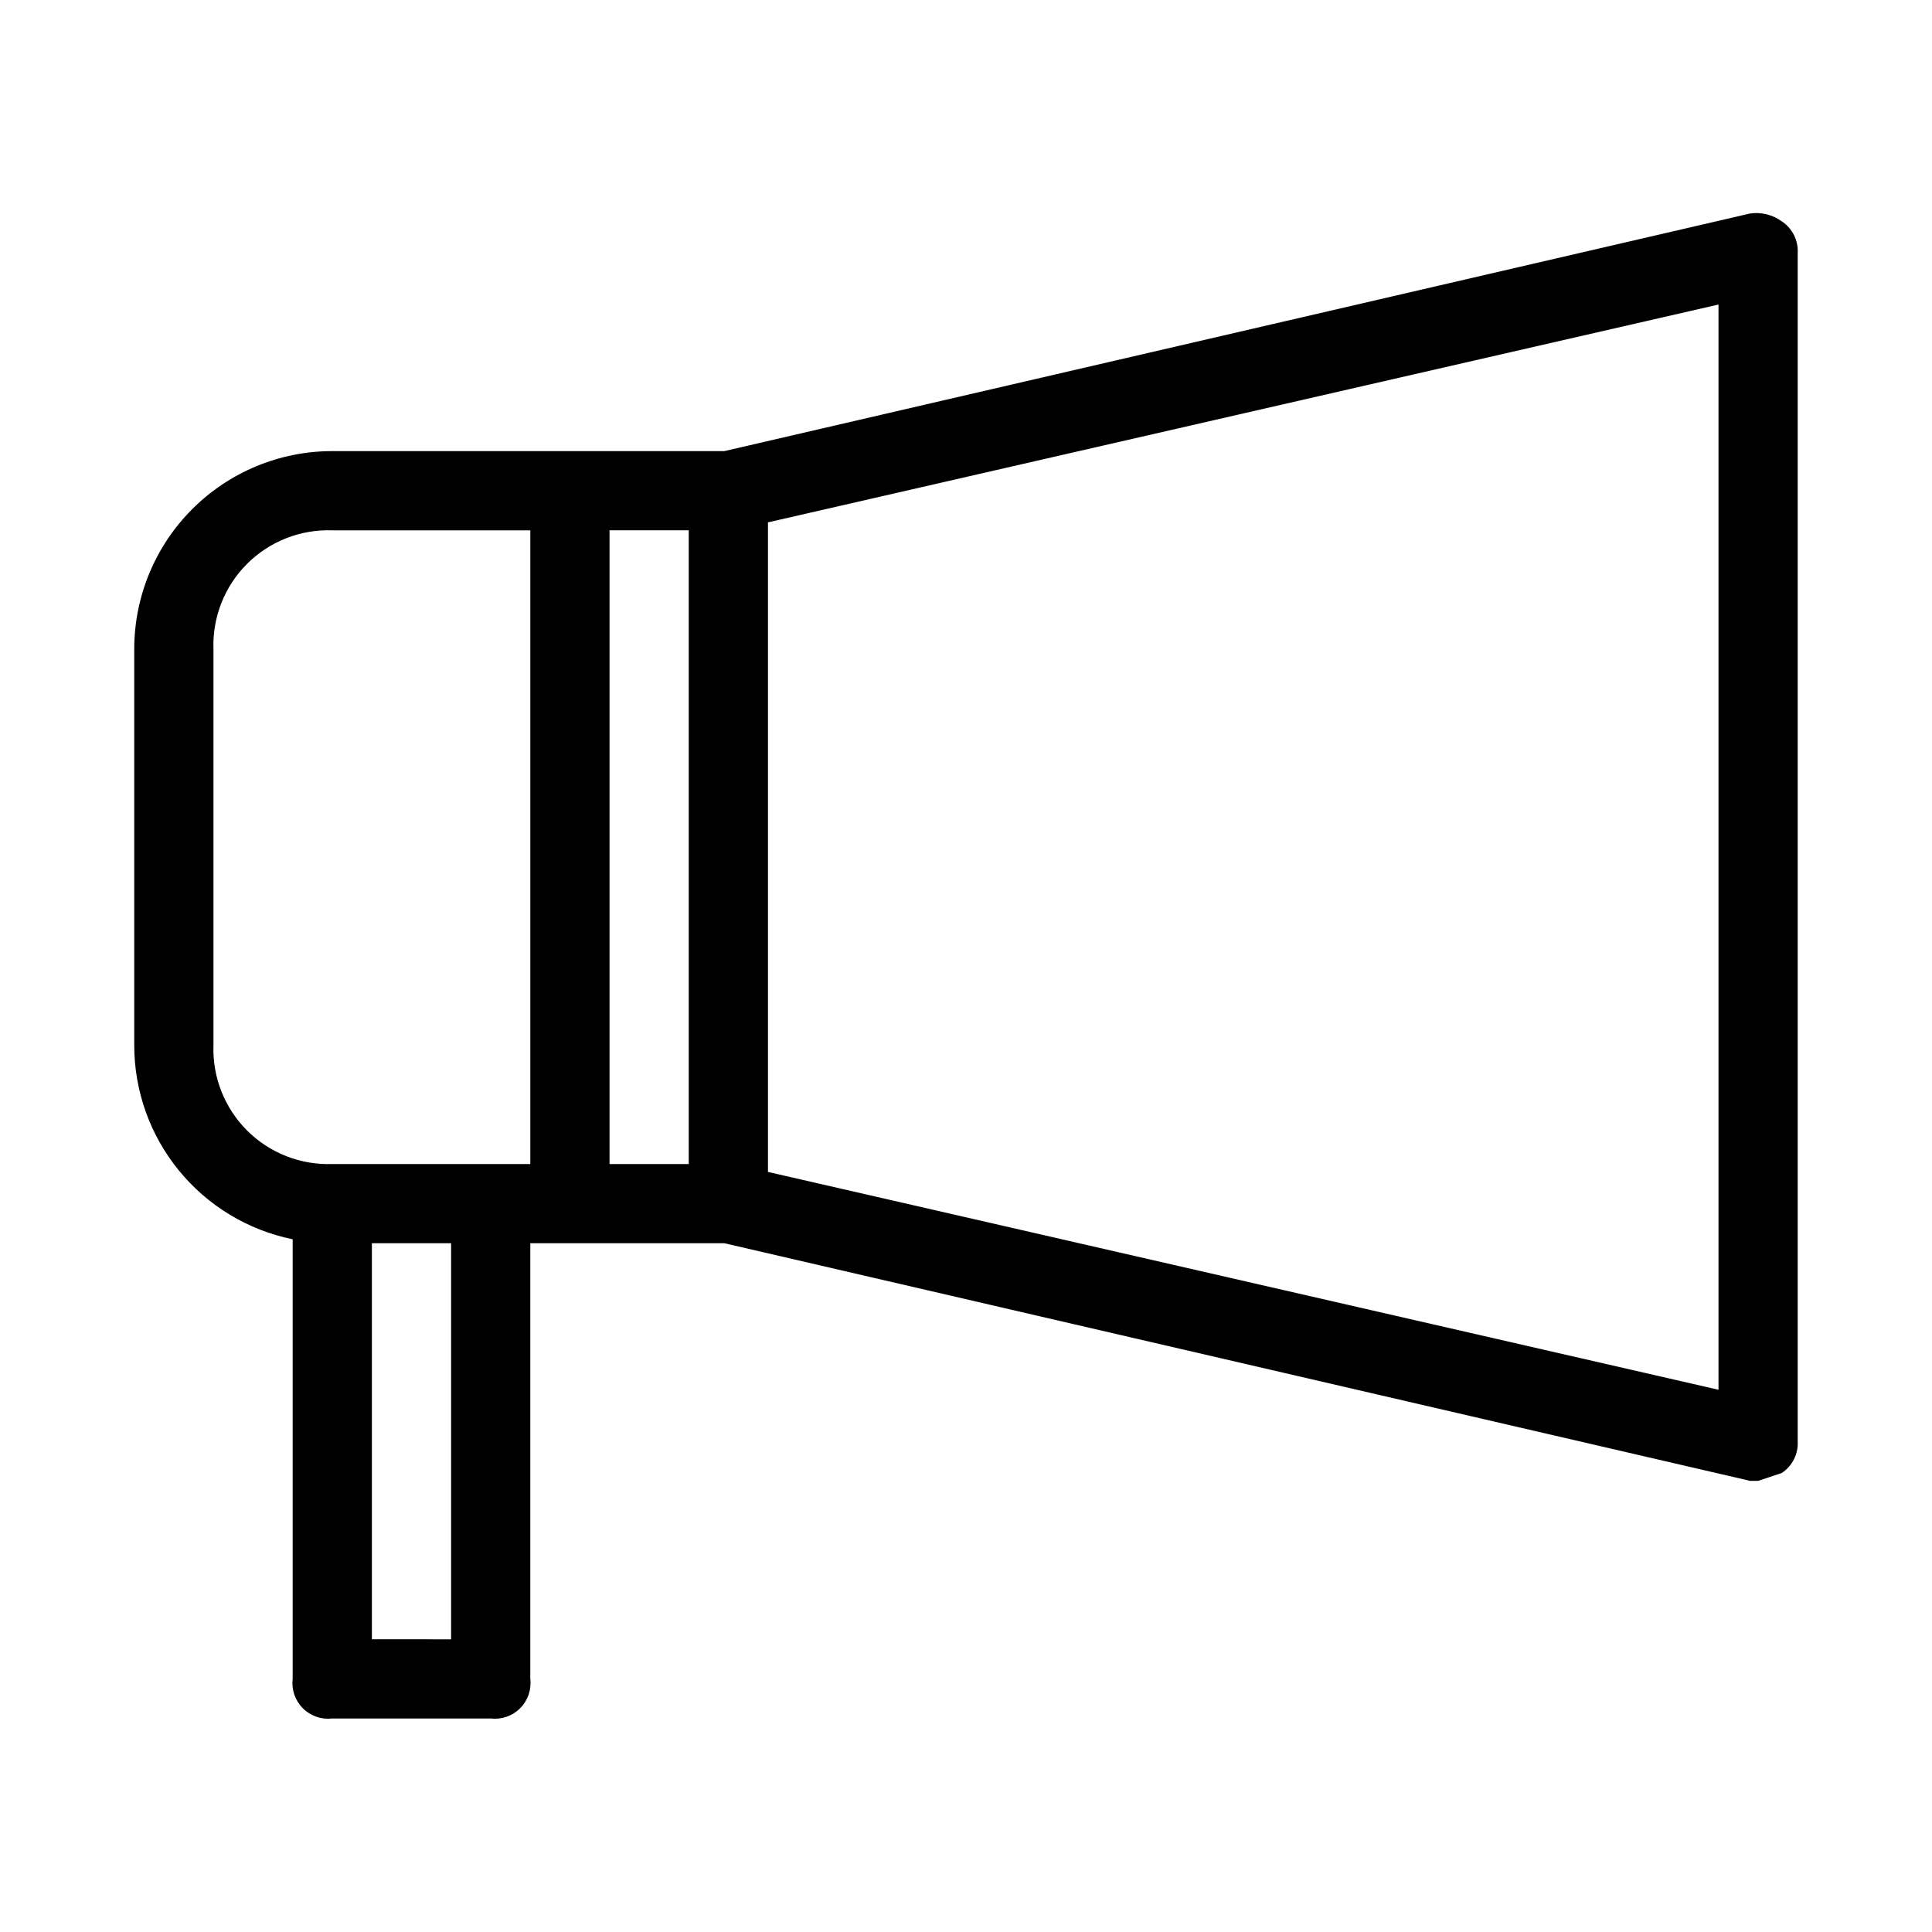 <?xml version="1.0" encoding="UTF-8"?>
<!-- Uploaded to: SVG Repo, www.svgrepo.com, Generator: SVG Repo Mixer Tools -->
<svg fill="#000000" width="800px" height="800px" version="1.1" viewBox="144 144 512 512" xmlns="http://www.w3.org/2000/svg">
 <path d="m616.21 202.67c-2.418-1.762-5.43-2.512-8.395-2.098l-271.85 62.977h-103.91c-13.918 0-27.27 5.527-37.109 15.371-9.844 9.84-15.371 23.191-15.371 37.109v104.96c-0.004 12.098 4.176 23.824 11.824 33.195 7.652 9.375 18.305 15.812 30.16 18.234v116.5c-0.344 2.875 0.652 5.75 2.699 7.797s4.922 3.043 7.797 2.699h41.984c2.875 0.344 5.746-0.652 7.793-2.699 2.051-2.047 3.043-4.922 2.703-7.797v-115.45h51.43l271.85 62.977 2.098-0.004 6.297-2.098c2.793-1.855 4.391-5.051 4.199-8.398v-314.88c0.191-3.348-1.406-6.539-4.199-8.398zm-415.64 218.32v-104.96c-0.297-8.441 2.926-16.621 8.895-22.594 5.973-5.969 14.156-9.191 22.594-8.895h52.48v167.94h-52.48c-8.438 0.293-16.621-2.926-22.594-8.898-5.969-5.969-9.191-14.152-8.895-22.59zm62.977 157.44-20.992-0.004v-104.96h20.992zm41.984-293.89h20.992v167.94h-20.992zm293.89 227.76-251.9-57.727v-172.14l251.9-57.727z"/>
</svg>